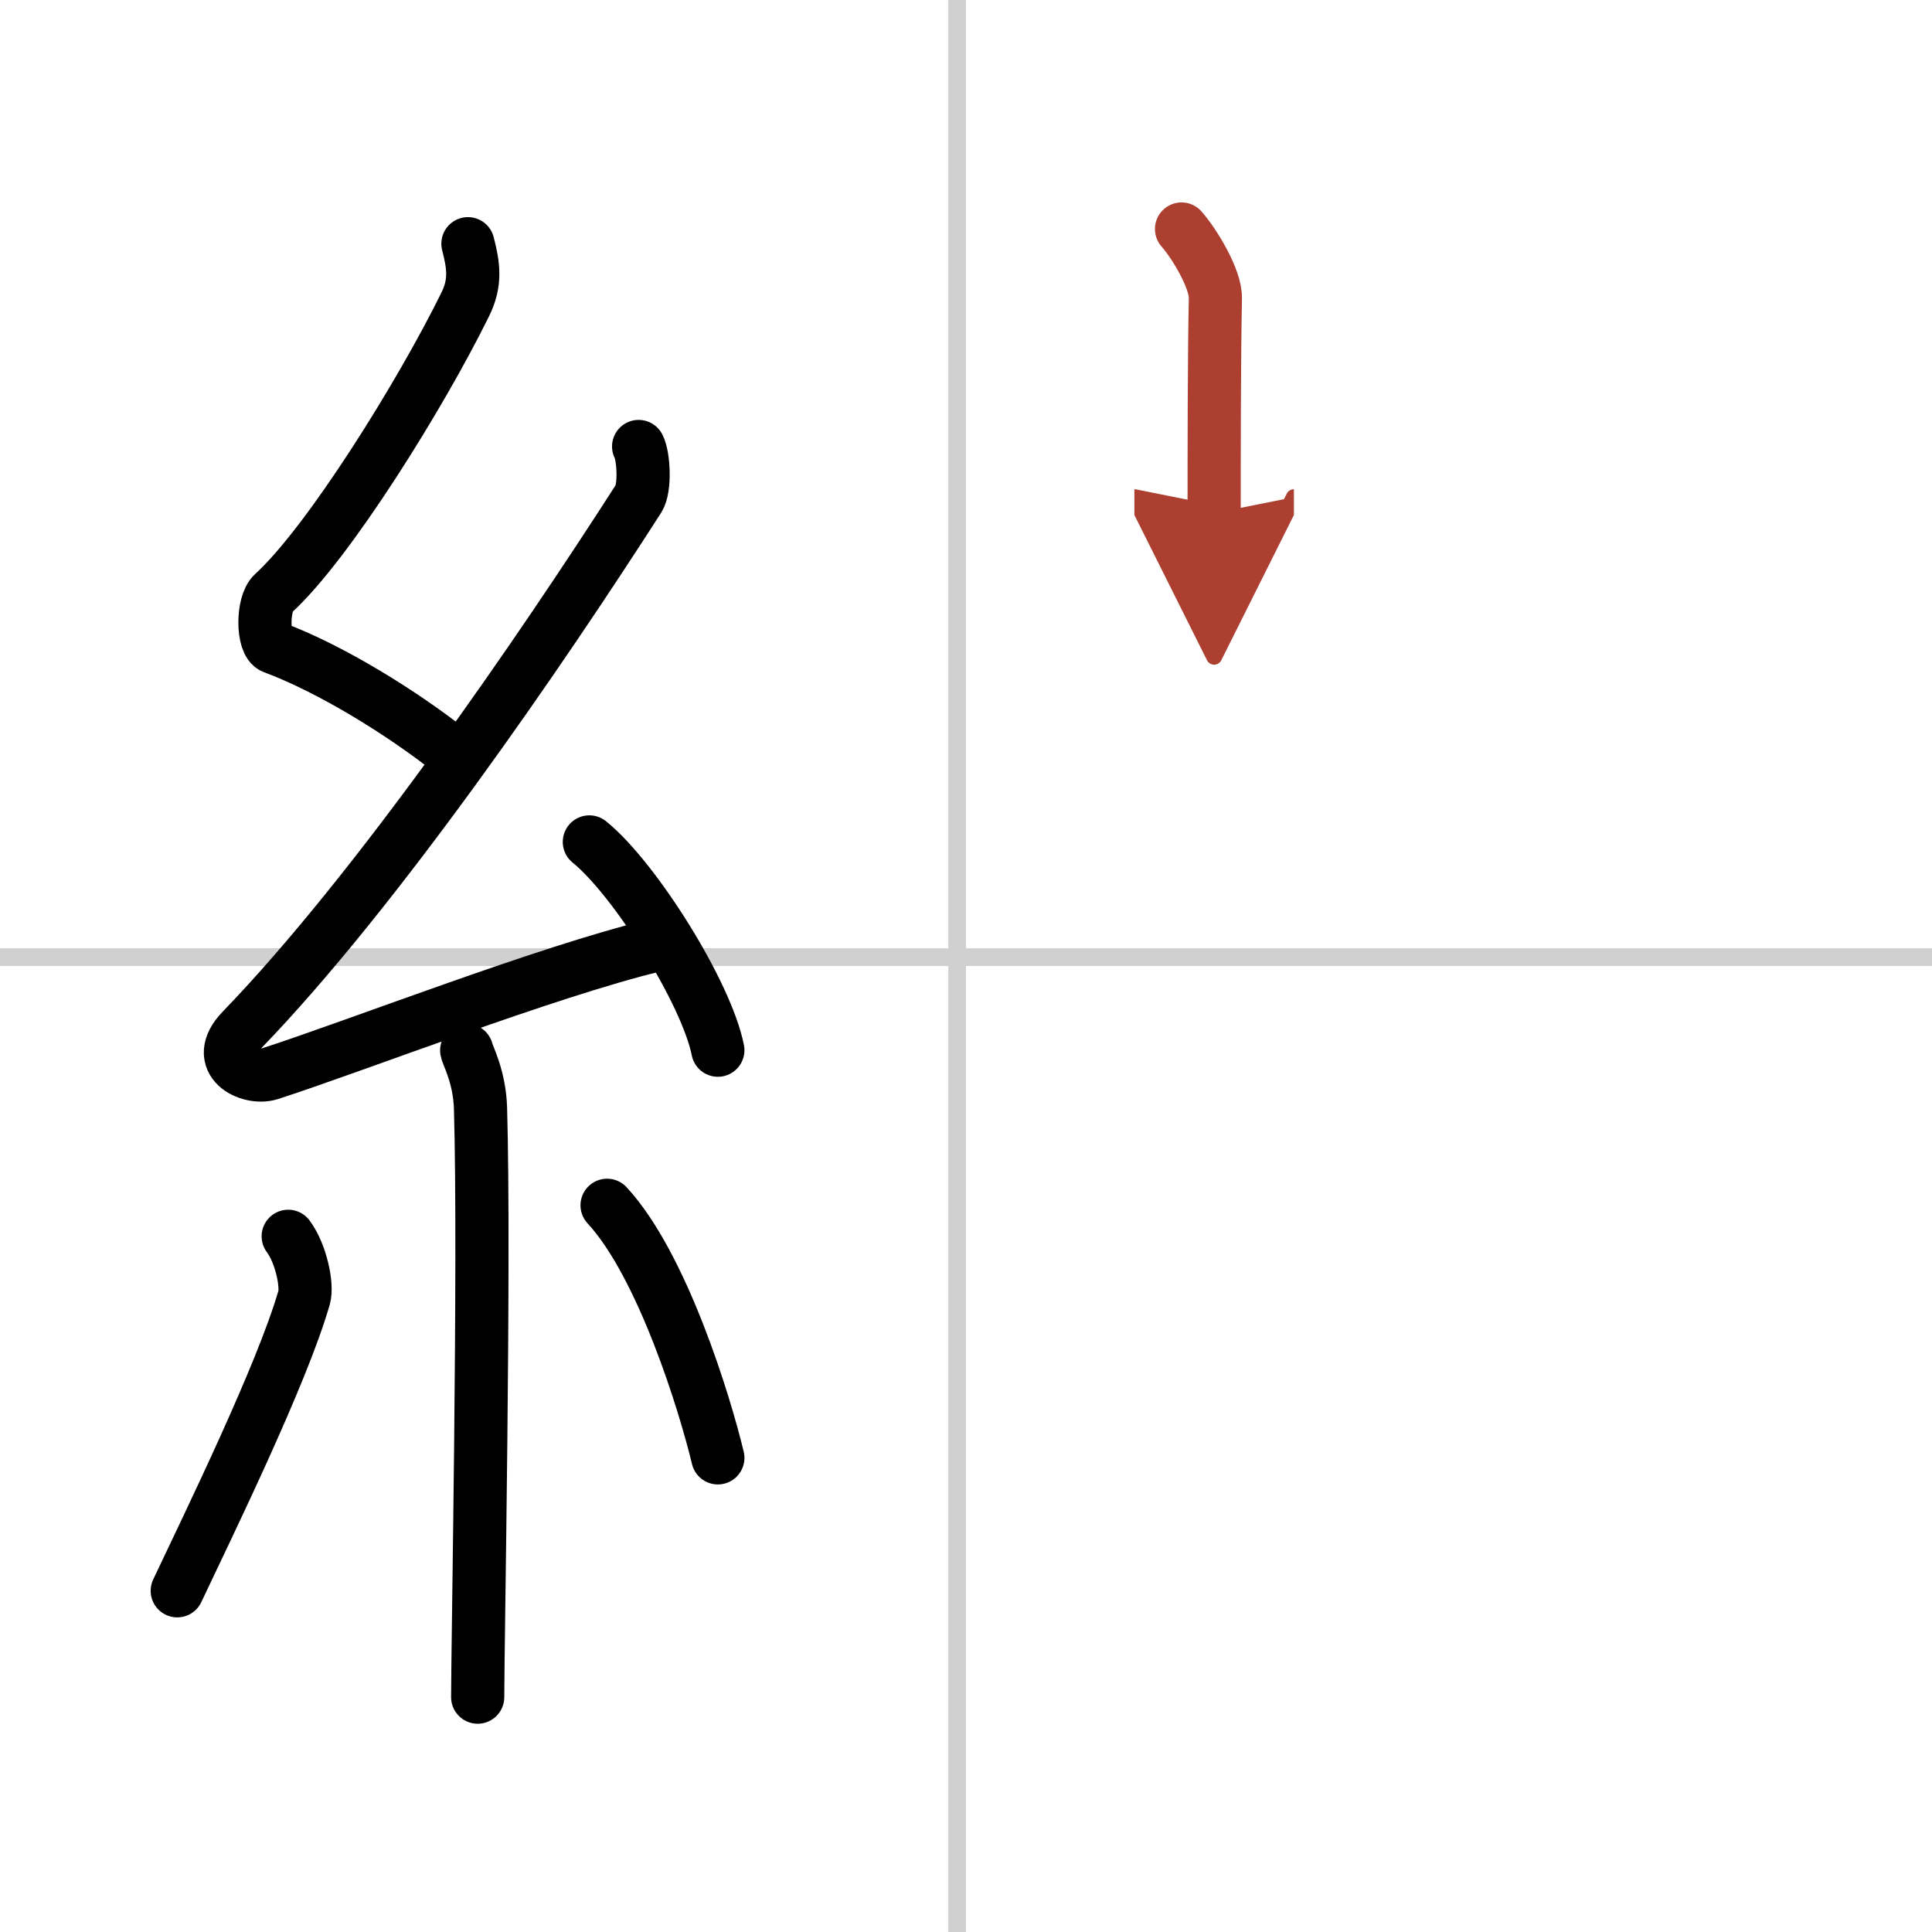 <svg width="400" height="400" viewBox="0 0 109 109" xmlns="http://www.w3.org/2000/svg"><defs><marker id="a" markerWidth="4" orient="auto" refX="1" refY="5" viewBox="0 0 10 10"><polyline points="0 0 10 5 0 10 1 5" fill="#ad3f31" stroke="#ad3f31"/></marker></defs><g fill="none" stroke="#000" stroke-linecap="round" stroke-linejoin="round" stroke-width="3"><rect width="100%" height="100%" fill="#fff" stroke="#fff"/><line x1="54" x2="54" y2="109" stroke="#d0d0d0" stroke-width="1"/><line x2="109" y1="54" y2="54" stroke="#d0d0d0" stroke-width="1"/><path d="m26.4 13.75c0.31 1.21 0.47 2.18-0.16 3.44-2.49 5.06-7.71 13.46-10.82 16.29-0.64 0.58-0.62 2.81 0 3.04 3.26 1.21 7.34 3.74 10.14 5.97"/><path d="m36.03 25.19c0.29 0.55 0.38 2.35 0 2.94-5.53 8.62-14.78 22.12-22.38 29.98-1.74 1.8 0.43 2.83 1.57 2.47 4.75-1.53 15.62-5.77 21.73-7.24"/><path d="m33.25 47.5c2.56 2.07 6.61 8.52 7.25 11.75"/><path d="m26.33 59.26c0.05 0.29 0.73 1.48 0.78 3.28 0.25 8.64-0.16 30.27-0.16 33.21"/><path d="M16.26,69.75c0.74,1,1.09,2.78,0.9,3.45C15.9,77.57,11.77,86,10,89.75"/><path d="m34.25 68c3.12 3.37 5.52 11.2 6.25 14.25"/><path d="m66.66 12.92c0.71 0.8 1.93 2.8 1.91 3.9-0.07 3.46-0.07 8.98-0.07 12.13" marker-end="url(#a)" stroke="#ad3f31"/></g></svg>
